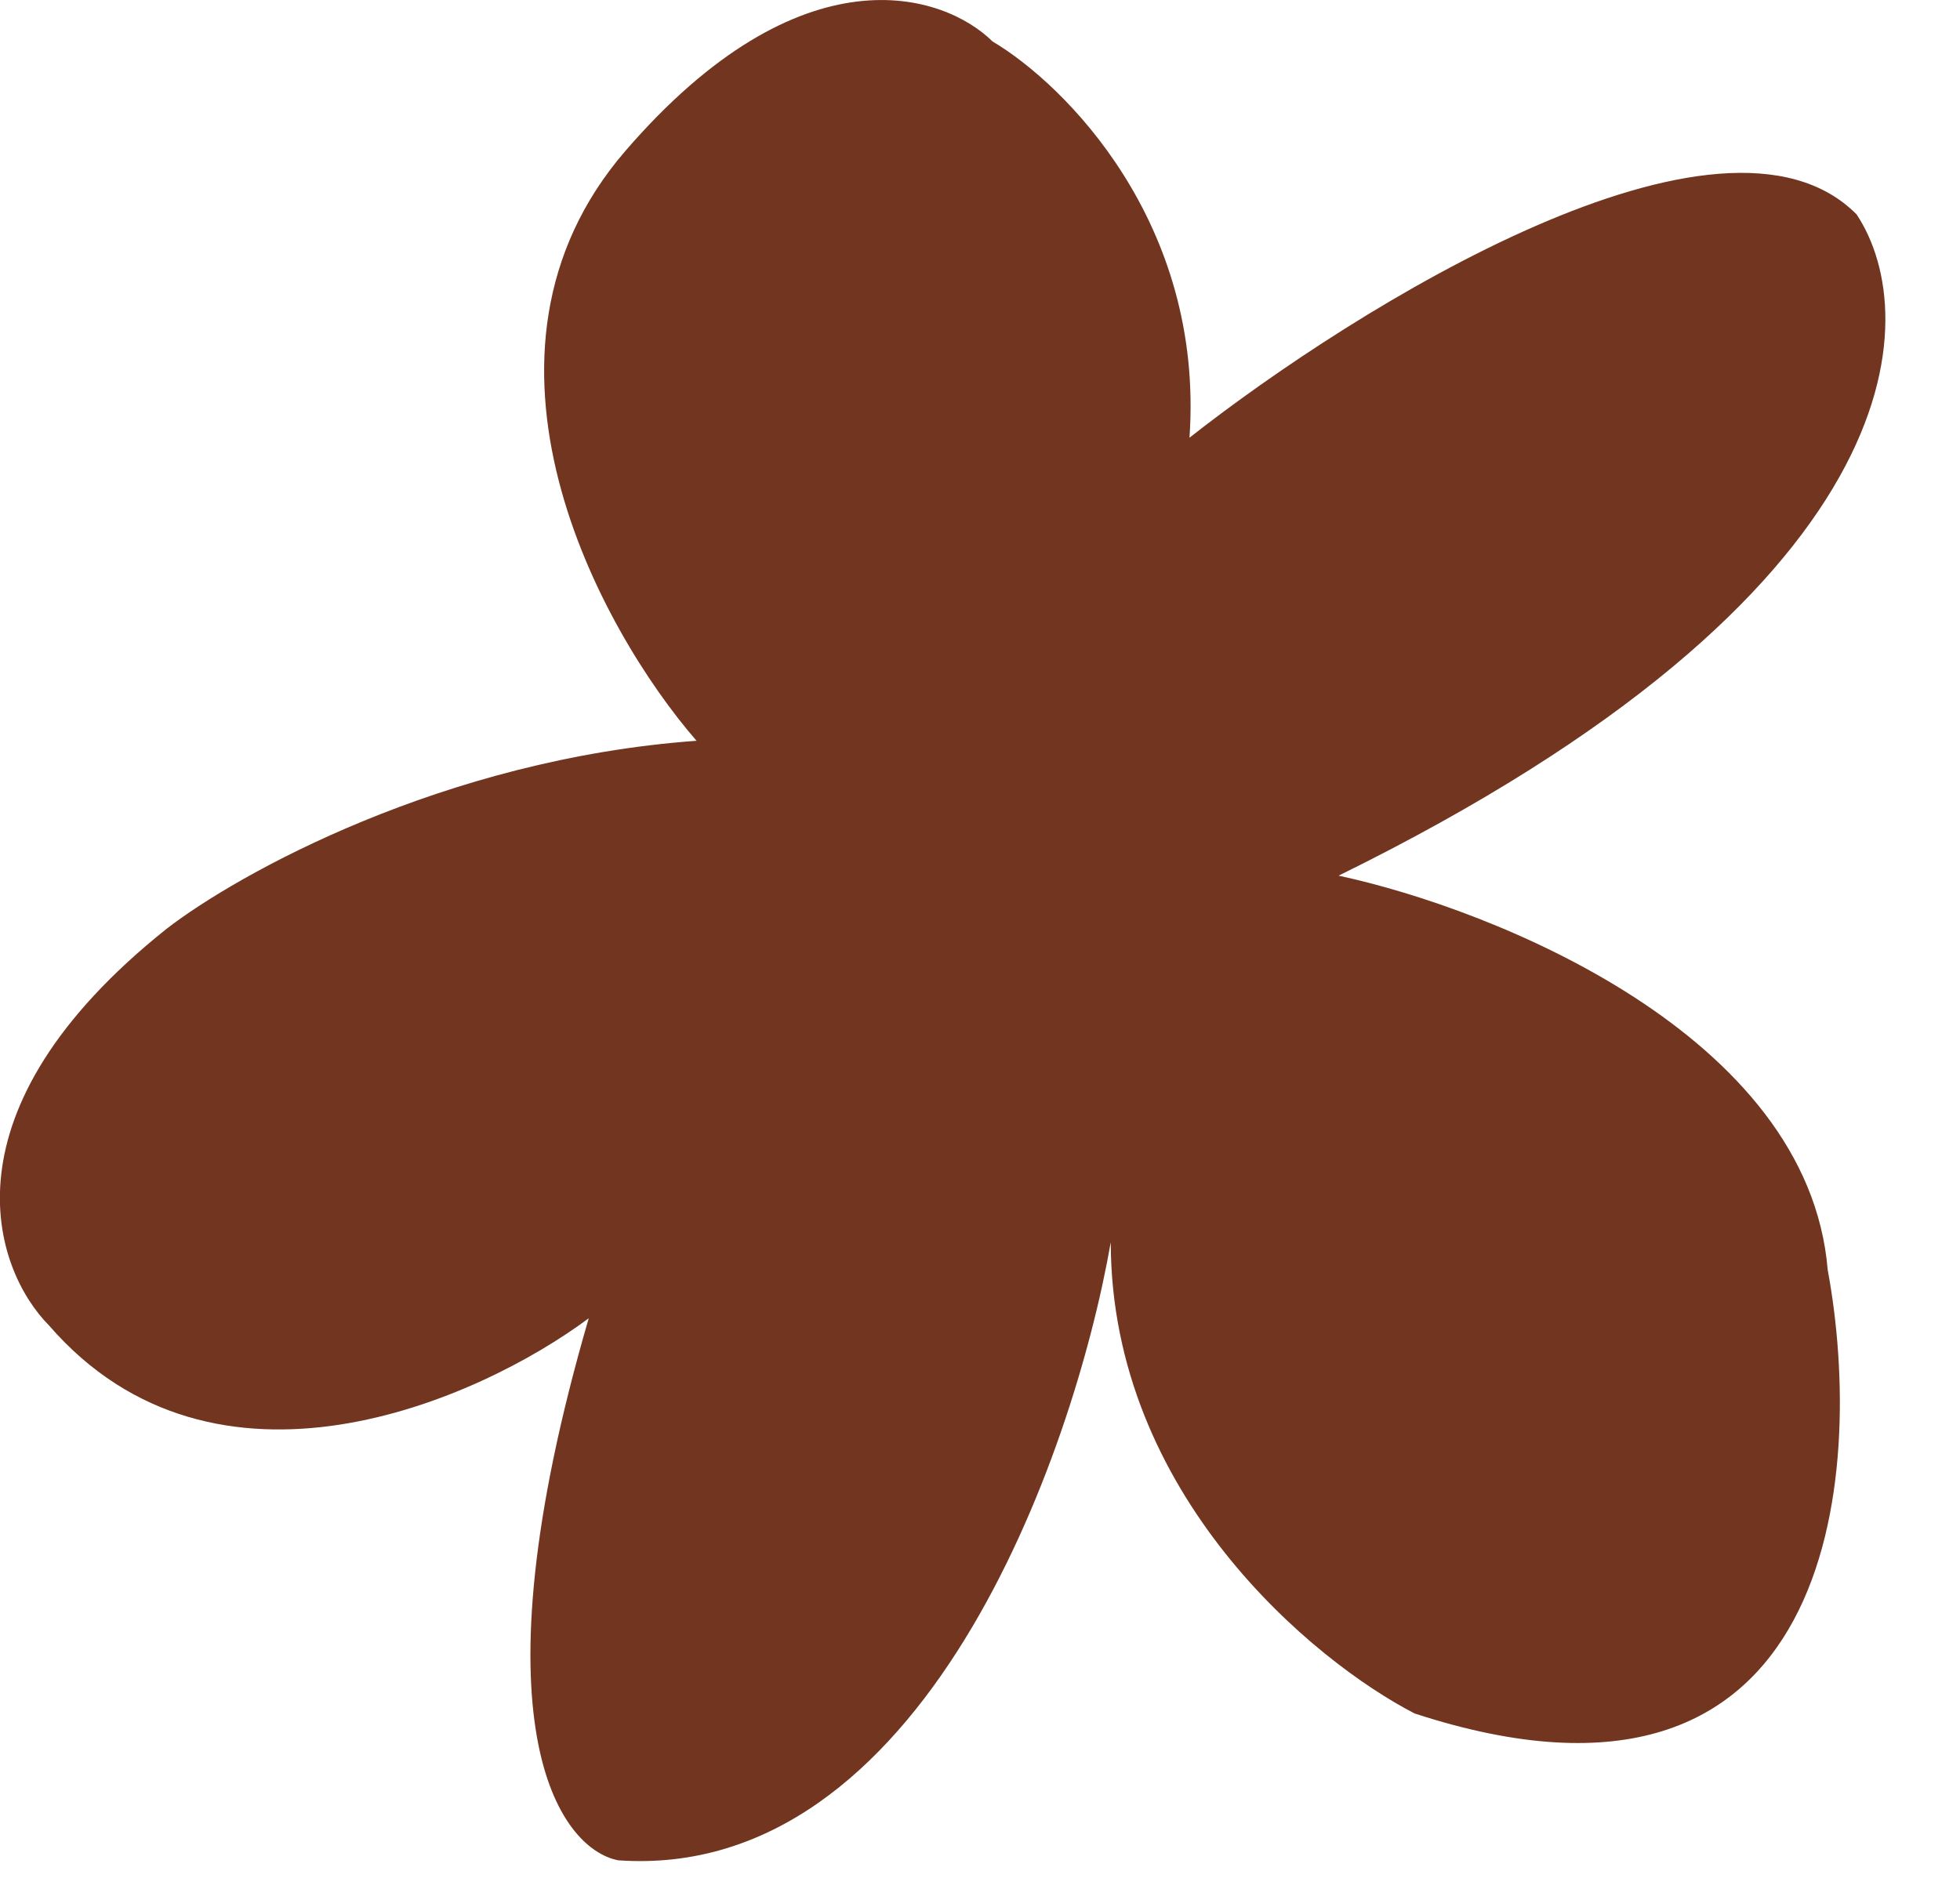 <?xml version="1.0" encoding="UTF-8"?> <svg xmlns="http://www.w3.org/2000/svg" width="24" height="23" viewBox="0 0 24 23" fill="none"><path d="M7.659 1.847C5.504 4.342 7.341 7.704 8.529 9.073C5.433 9.297 2.913 10.701 2.041 11.375C-0.756 13.605 -0.084 15.544 0.601 16.235C2.637 18.582 5.855 17.154 7.209 16.146C5.761 21.116 6.846 22.643 7.57 22.785C11.293 23.046 13.142 17.847 13.601 15.215C13.605 18.302 16.084 20.349 17.323 20.987C22.487 22.671 22.846 18.066 22.38 15.553C22.141 12.671 18.288 11.133 16.391 10.725C23.456 7.251 23.563 3.878 22.734 2.626C21.089 0.967 16.603 3.759 14.565 5.361C14.749 2.729 13.034 1.029 12.154 0.508C11.553 -0.085 9.814 -0.648 7.659 1.847Z" fill="#723520"></path></svg> 